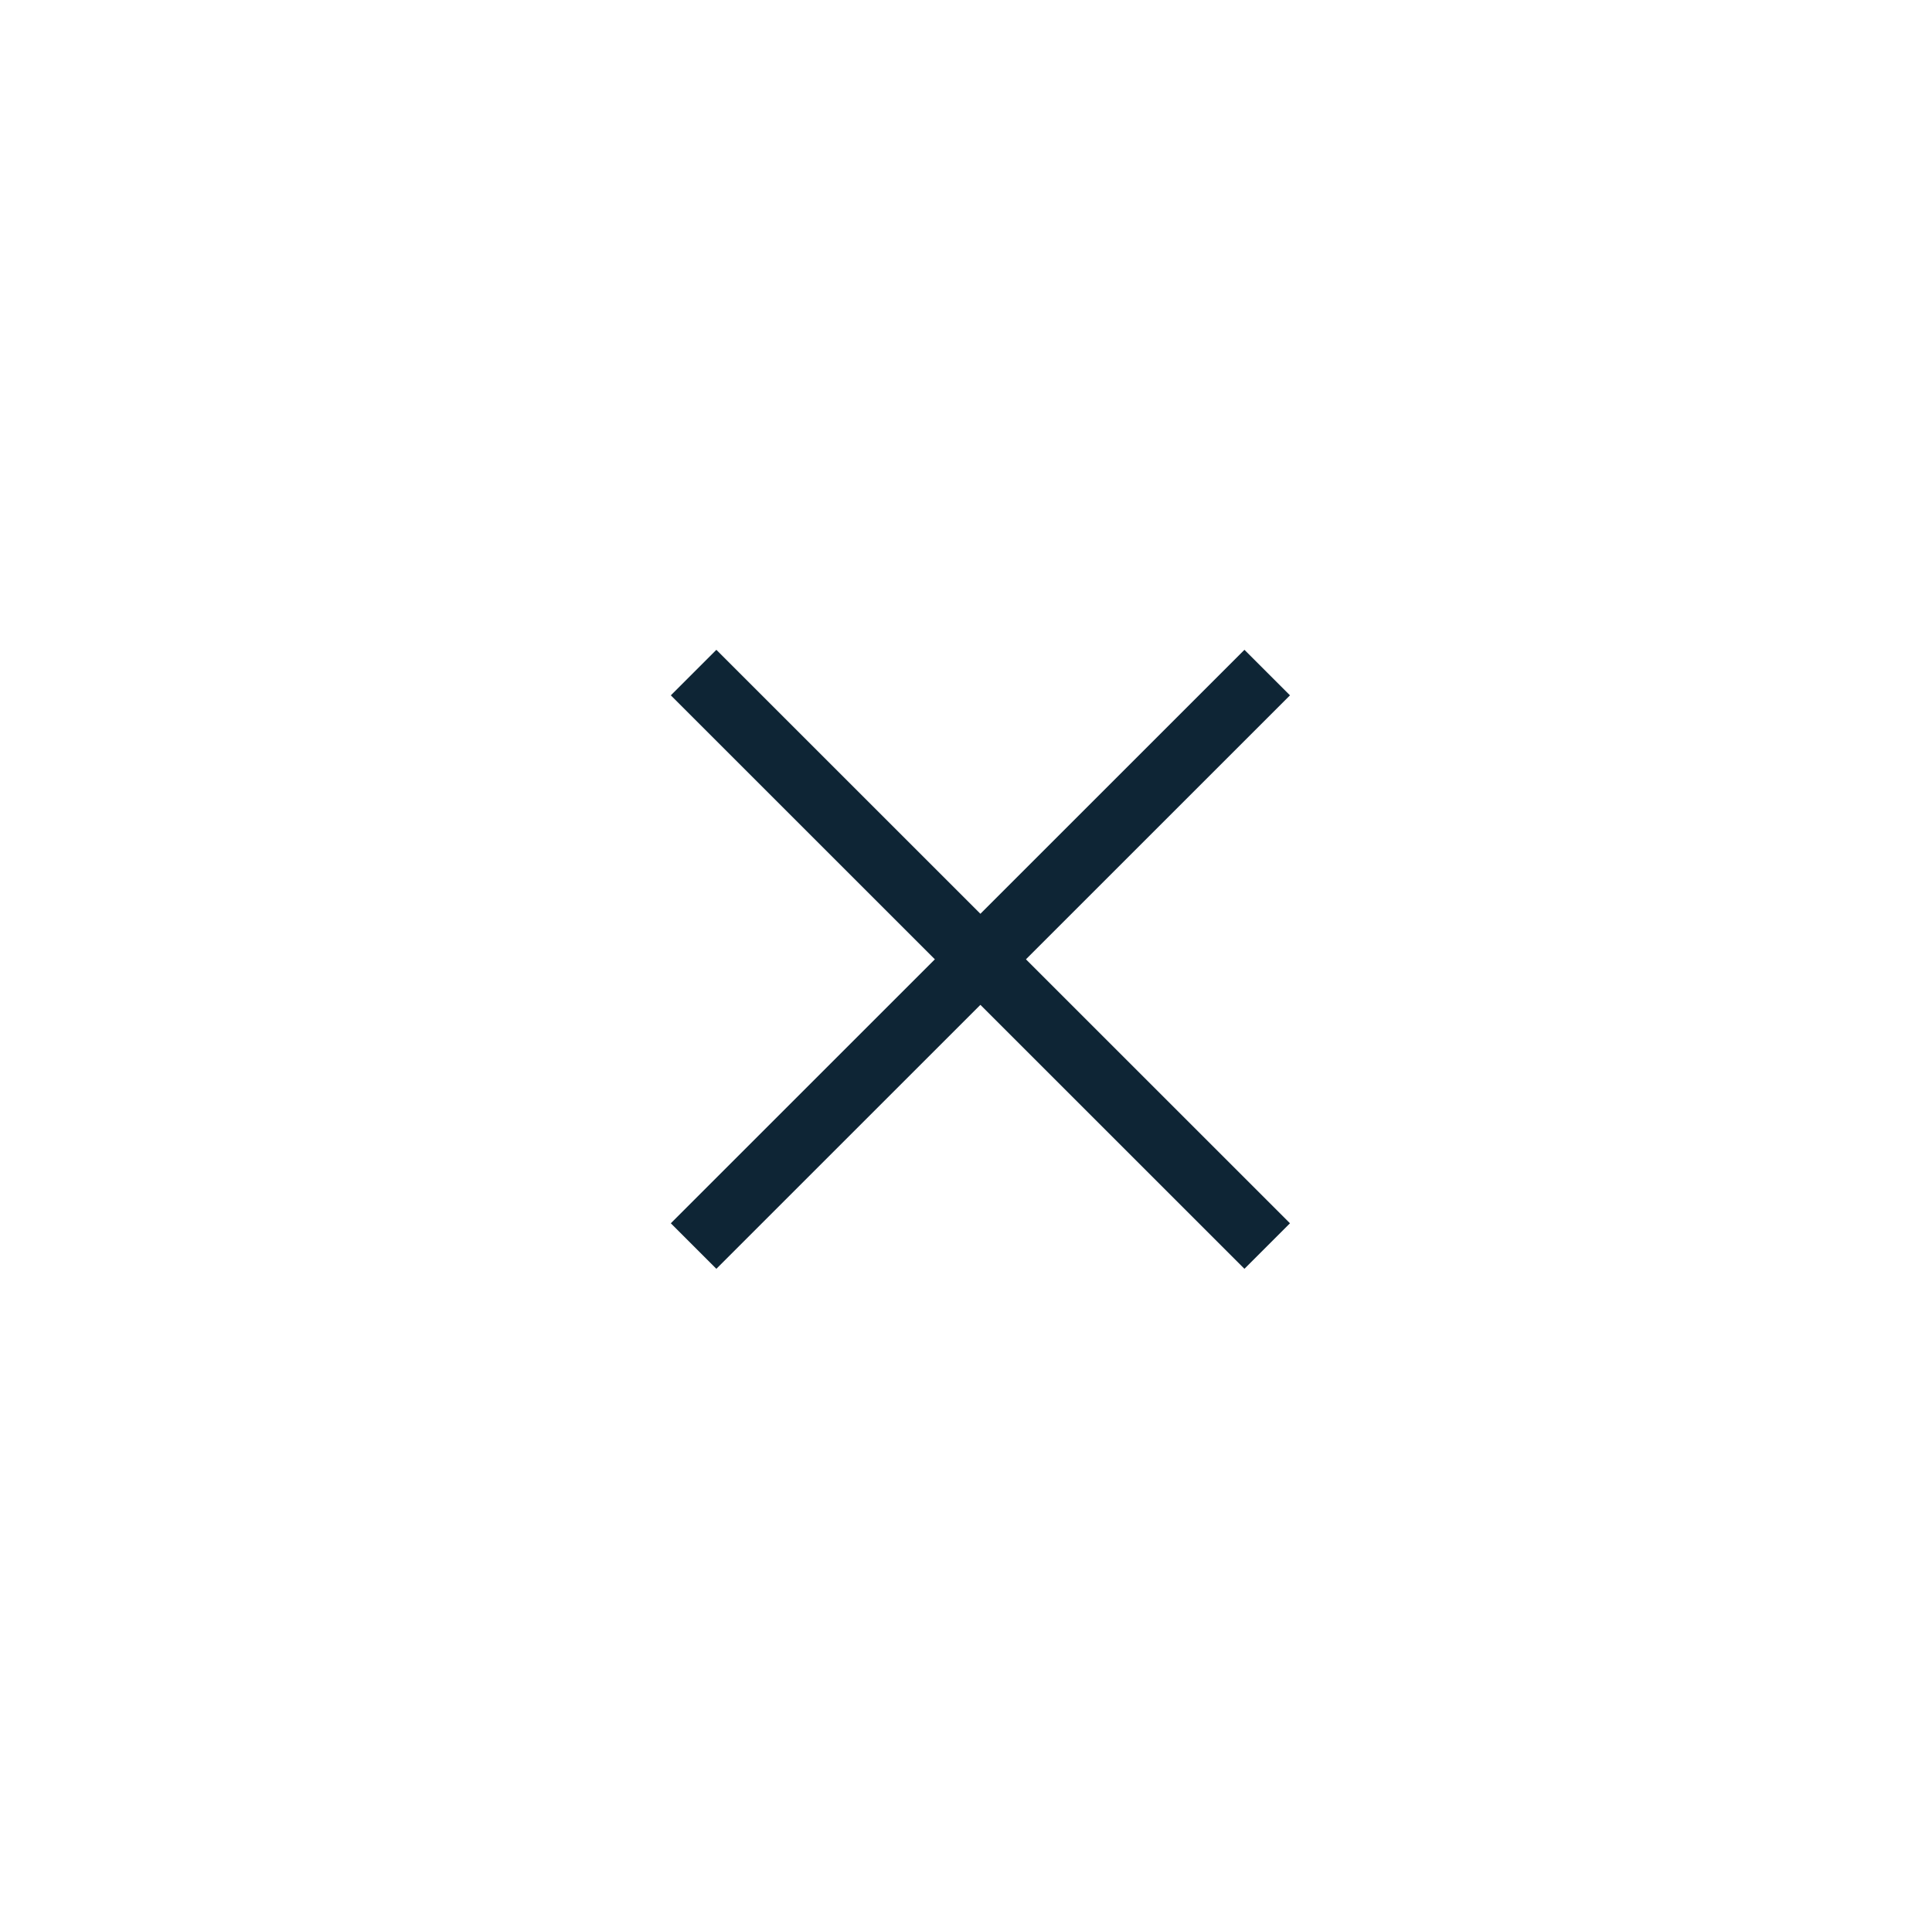 <svg width="75" height="74" viewBox="0 0 75 74" fill="none" xmlns="http://www.w3.org/2000/svg">
<g filter="url(#filter0_d_3494_12670)">
<circle cx="37.809" cy="33" r="33" fill="white"/>
<path d="M27.809 23L48.309 43.5" stroke="#0E2535" stroke-width="2.5" stroke-linecap="square"/>
<path d="M48.309 23L27.809 43.5" stroke="#0E2535" stroke-width="2.5" stroke-linecap="square"/>
</g>
<defs>
<filter id="filter0_d_3494_12670" x="0.809" y="0" width="74" height="74" filterUnits="userSpaceOnUse" color-interpolation-filters="sRGB">
<feFlood flood-opacity="0" result="BackgroundImageFix"/>
<feColorMatrix in="SourceAlpha" type="matrix" values="0 0 0 0 0 0 0 0 0 0 0 0 0 0 0 0 0 0 127 0" result="hardAlpha"/>
<feOffset dy="4"/>
<feGaussianBlur stdDeviation="2"/>
<feComposite in2="hardAlpha" operator="out"/>
<feColorMatrix type="matrix" values="0 0 0 0 0 0 0 0 0 0 0 0 0 0 0 0 0 0 0.25 0"/>
<feBlend mode="normal" in2="BackgroundImageFix" result="effect1_dropShadow_3494_12670"/>
<feBlend mode="normal" in="SourceGraphic" in2="effect1_dropShadow_3494_12670" result="shape"/>
</filter>
</defs>
</svg>
